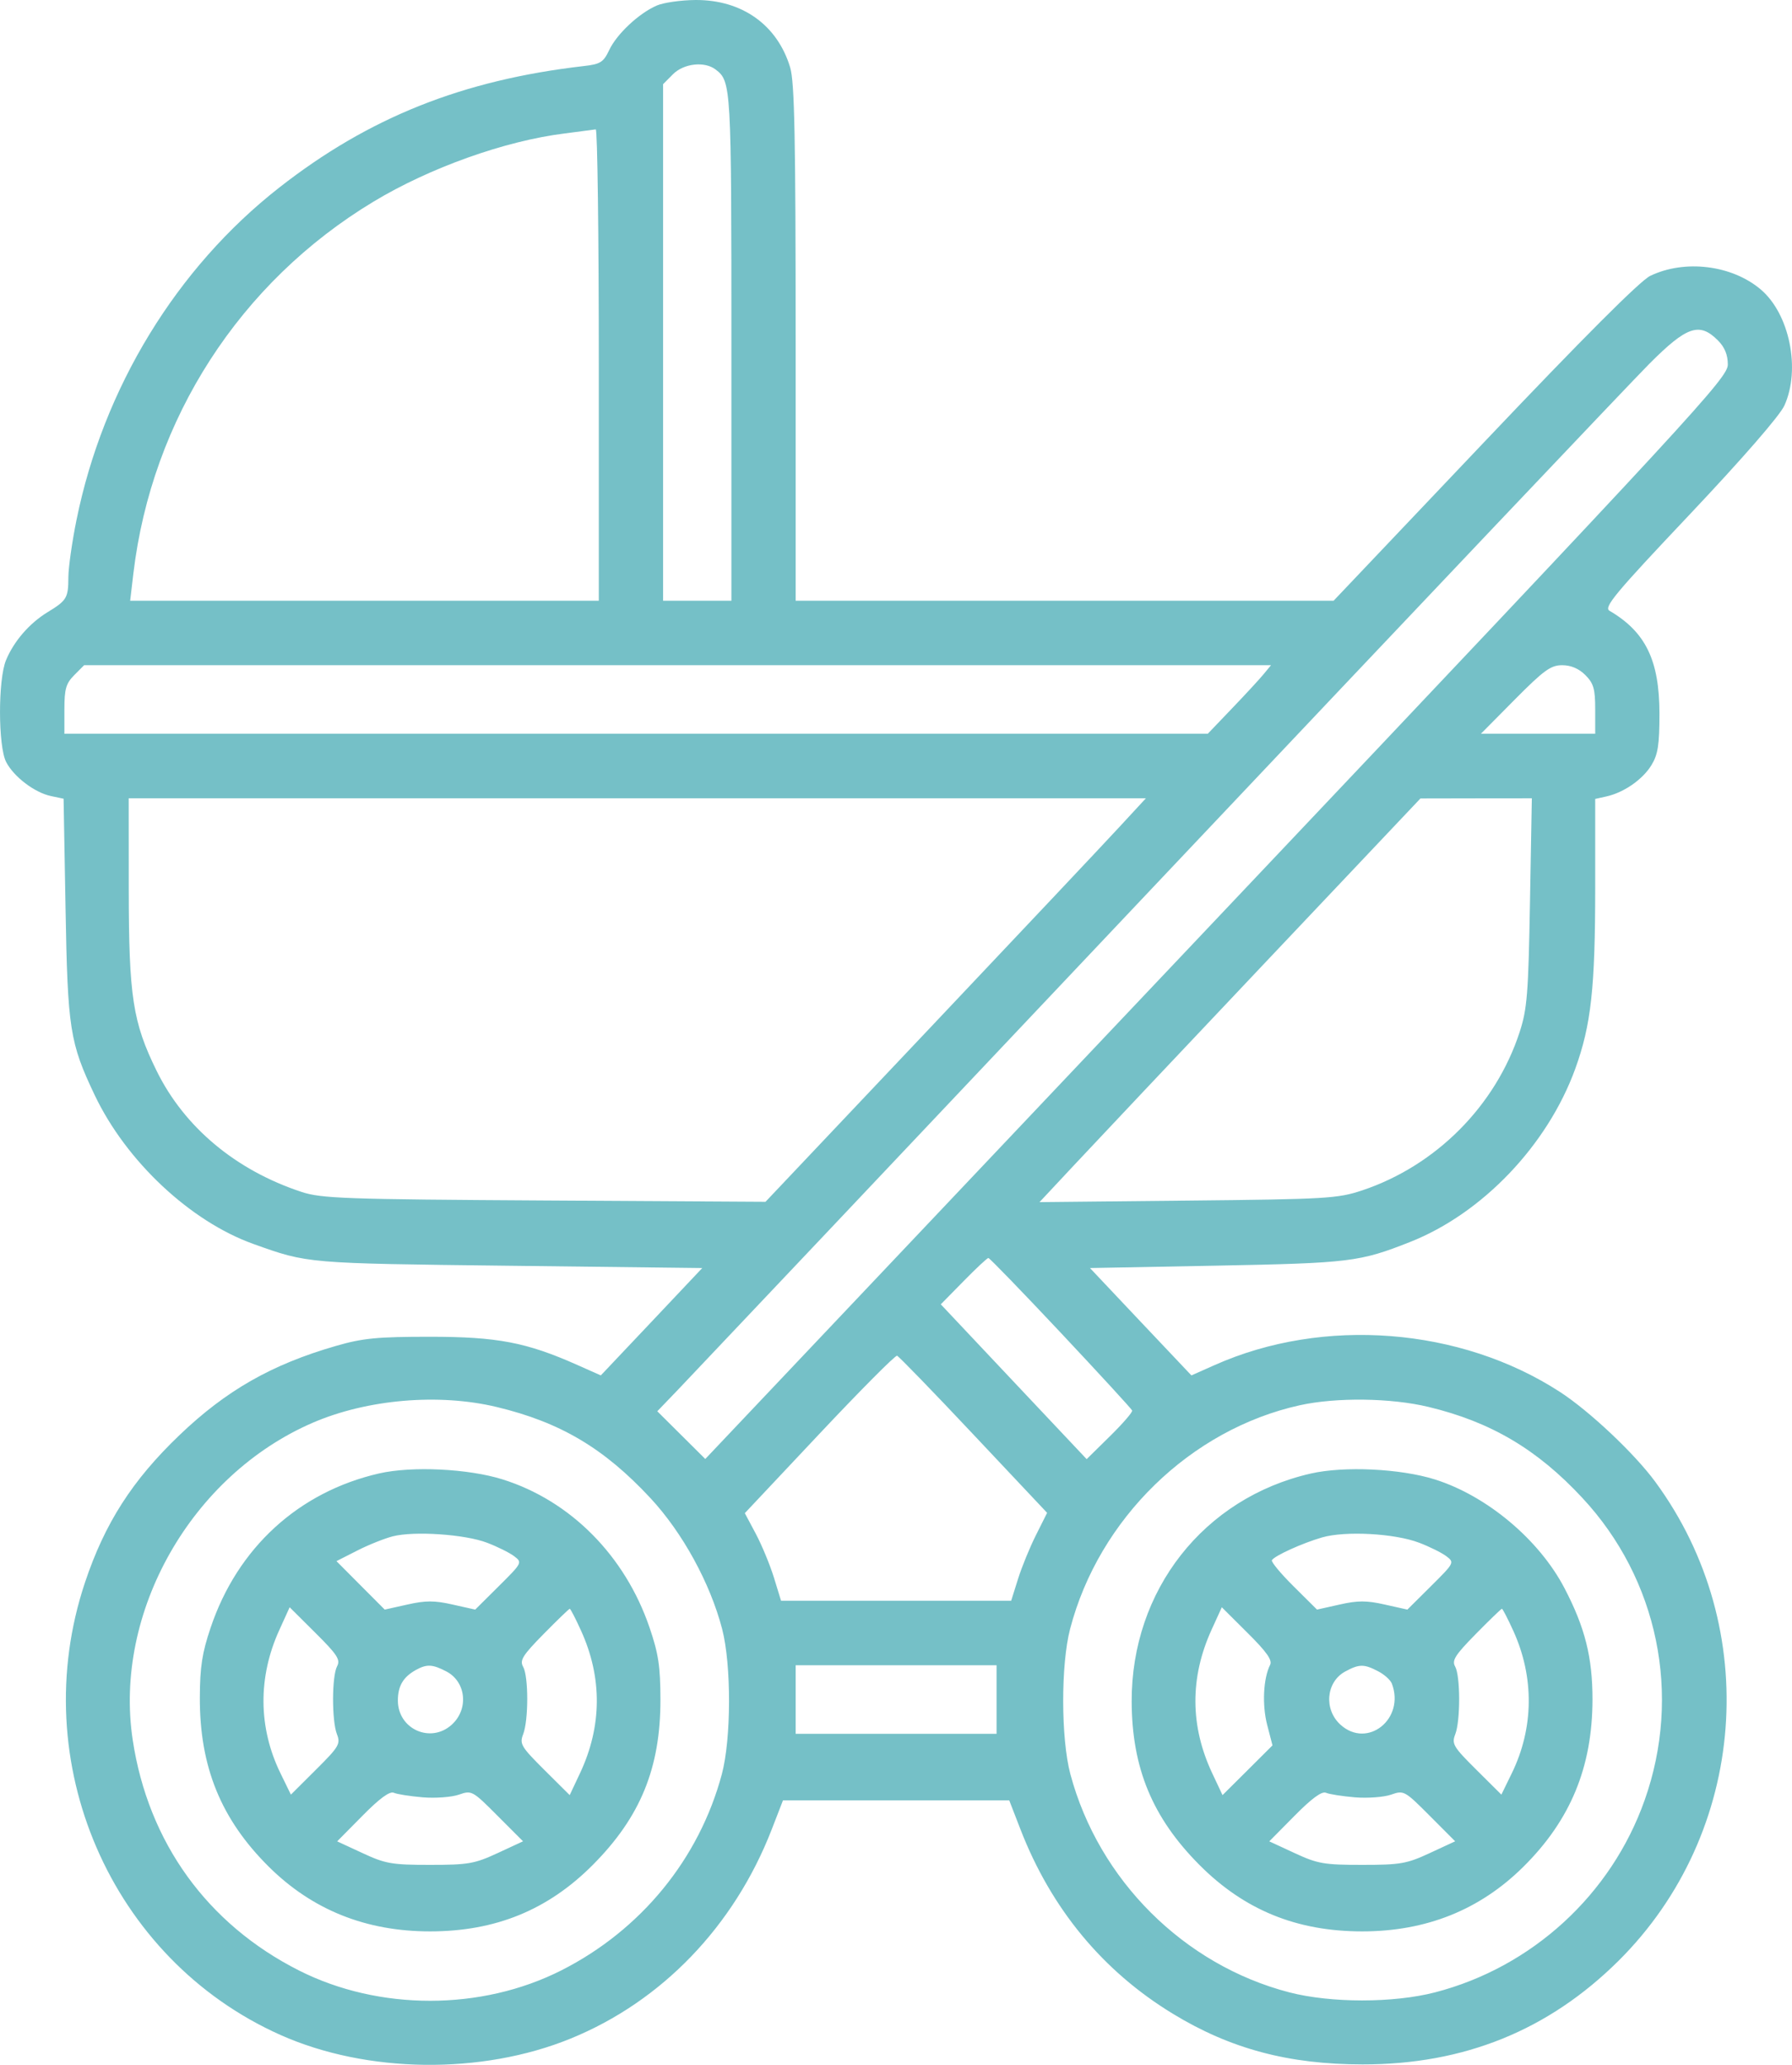 <svg width="33" height="38" viewBox="0 0 33 38" fill="none" xmlns="http://www.w3.org/2000/svg">
<path fill-rule="evenodd" clip-rule="evenodd" d="M12.094 0.102C11.764 0.246 11.358 0.626 11.219 0.921C11.112 1.146 11.058 1.181 10.748 1.216C8.519 1.473 6.793 2.161 5.145 3.45C3.251 4.93 1.902 7.139 1.409 9.568C1.327 9.97 1.26 10.444 1.259 10.621C1.258 11.005 1.231 11.05 0.875 11.267C0.542 11.47 0.256 11.8 0.111 12.149C-0.038 12.506 -0.036 13.732 0.113 14.023C0.254 14.295 0.636 14.586 0.938 14.65L1.171 14.699L1.207 16.717C1.246 18.94 1.285 19.188 1.744 20.154C2.324 21.371 3.504 22.477 4.666 22.893C5.673 23.253 5.635 23.25 9.371 23.294L12.932 23.336L11.998 24.325L11.064 25.312L10.632 25.12C9.695 24.703 9.158 24.601 7.919 24.601C6.948 24.601 6.683 24.626 6.188 24.769C5.002 25.111 4.165 25.588 3.304 26.412C2.436 27.242 1.929 28.033 1.564 29.126C0.463 32.423 2.034 36.054 5.165 37.45C6.754 38.158 8.869 38.185 10.507 37.517C12.189 36.832 13.521 35.447 14.212 33.666L14.419 33.132H16.502H18.585L18.792 33.666C19.358 35.126 20.306 36.273 21.597 37.059C22.657 37.705 23.731 37.992 25.094 37.992C26.962 37.994 28.516 37.364 29.805 36.086C32.175 33.733 32.465 29.967 30.482 27.27C30.098 26.748 29.271 25.969 28.725 25.615C26.893 24.427 24.37 24.231 22.37 25.121L21.94 25.312L21.006 24.325L20.072 23.336L22.412 23.292C24.859 23.245 25.039 23.223 25.968 22.856C27.299 22.33 28.497 21.075 29.008 19.671C29.301 18.864 29.376 18.183 29.376 16.324V14.703L29.583 14.657C29.904 14.586 30.251 14.345 30.413 14.079C30.532 13.883 30.559 13.706 30.559 13.132C30.558 12.152 30.305 11.63 29.639 11.24C29.529 11.176 29.742 10.92 31.117 9.467C32.093 8.434 32.776 7.649 32.86 7.463C33.163 6.795 32.954 5.774 32.423 5.326C31.892 4.877 31.024 4.771 30.389 5.077C30.203 5.167 29.158 6.212 27.333 8.134L24.559 11.055H19.605H14.652V6.317C14.652 2.517 14.632 1.512 14.551 1.241C14.316 0.459 13.664 -0.005 12.807 4.19662e-05C12.54 0.002 12.219 0.048 12.094 0.102ZM13.179 1.28C13.465 1.5 13.469 1.566 13.469 6.374V11.055H12.84H12.211V6.302V1.549L12.392 1.367C12.592 1.166 12.977 1.124 13.179 1.28ZM11.027 6.713V11.055H6.712H2.397L2.456 10.554C2.796 7.705 4.419 5.193 6.878 3.711C7.913 3.087 9.297 2.593 10.398 2.456C10.683 2.42 10.941 2.386 10.971 2.381C11.002 2.376 11.027 4.325 11.027 6.713ZM31.636 6.265C31.76 6.389 31.818 6.53 31.818 6.708C31.818 6.953 31.244 7.575 22.403 16.91L12.988 26.85L12.546 26.411L12.104 25.972L12.479 25.582C12.686 25.367 16.659 21.168 21.309 16.249C25.959 11.331 30.038 7.031 30.373 6.695C31.063 6.003 31.296 5.923 31.636 6.265ZM23.268 12.409C23.192 12.501 22.93 12.785 22.685 13.04L22.241 13.504H11.713H1.186V13.055C1.186 12.678 1.215 12.577 1.368 12.424L1.549 12.242H12.478H23.406L23.268 12.409ZM29.195 12.424C29.347 12.577 29.376 12.678 29.376 13.055V13.504H28.323H27.271L27.896 12.873C28.431 12.334 28.558 12.242 28.767 12.242C28.93 12.242 29.075 12.304 29.195 12.424ZM20.596 15.238C20.318 15.539 18.742 17.21 17.094 18.951L14.097 22.117L10.028 22.093C6.343 22.071 5.92 22.056 5.552 21.935C4.341 21.536 3.395 20.745 2.884 19.707C2.445 18.813 2.373 18.344 2.371 16.379L2.37 14.691H11.736H21.102L20.596 15.238ZM28.175 16.602C28.145 18.293 28.123 18.568 27.984 18.995C27.541 20.351 26.444 21.453 25.085 21.907C24.634 22.057 24.432 22.069 21.873 22.095L19.143 22.123L19.765 21.458C20.107 21.092 21.685 19.42 23.272 17.743L26.158 14.694L27.183 14.692L28.209 14.691L28.175 16.602ZM19.536 24.529C20.248 25.287 20.839 25.93 20.849 25.958C20.86 25.987 20.675 26.2 20.44 26.431L20.011 26.853L18.668 25.429L17.325 24.004L17.744 23.578C17.974 23.343 18.18 23.151 18.201 23.151C18.223 23.151 18.823 23.771 19.536 24.529ZM17.931 26.406L19.283 27.841L19.078 28.25C18.965 28.474 18.816 28.838 18.747 29.058L18.621 29.459H16.502H14.383L14.252 29.032C14.179 28.797 14.029 28.435 13.918 28.226L13.716 27.847L15.088 26.389C15.843 25.587 16.487 24.939 16.52 24.95C16.552 24.961 17.188 25.616 17.931 26.406ZM9.149 25.894C10.319 26.175 11.122 26.651 11.977 27.569C12.568 28.204 13.078 29.133 13.298 29.978C13.47 30.636 13.467 31.999 13.293 32.65C12.875 34.212 11.802 35.521 10.334 36.263C8.861 37.007 6.978 37.007 5.505 36.263C3.815 35.409 2.729 33.904 2.444 32.021C2.089 29.671 3.524 27.147 5.762 26.182C6.765 25.75 8.084 25.638 9.149 25.894ZM26.306 25.892C27.454 26.168 28.308 26.672 29.139 27.566C30.534 29.063 30.973 31.193 30.286 33.13C29.671 34.868 28.214 36.203 26.427 36.666C25.661 36.864 24.509 36.864 23.743 36.666C21.803 36.163 20.233 34.6 19.711 32.65C19.537 31.999 19.534 30.636 19.706 29.978C20.236 27.949 21.926 26.305 23.937 25.861C24.609 25.713 25.617 25.726 26.306 25.892ZM6.981 27.116C5.499 27.456 4.375 28.484 3.879 29.954C3.722 30.418 3.682 30.677 3.68 31.24C3.676 32.518 4.071 33.483 4.953 34.357C5.754 35.149 6.74 35.544 7.919 35.544C9.125 35.544 10.09 35.15 10.916 34.321C11.794 33.439 12.164 32.536 12.162 31.277C12.161 30.668 12.125 30.43 11.962 29.954C11.511 28.631 10.506 27.618 9.256 27.226C8.626 27.028 7.585 26.978 6.981 27.116ZM24.138 27.118C22.168 27.568 20.834 29.265 20.84 31.314C20.844 32.539 21.223 33.452 22.088 34.321C22.914 35.15 23.879 35.544 25.085 35.544C26.264 35.544 27.25 35.149 28.051 34.357C28.921 33.496 29.324 32.521 29.326 31.277C29.327 30.503 29.188 29.95 28.811 29.229C28.345 28.335 27.381 27.527 26.422 27.226C25.788 27.027 24.751 26.978 24.138 27.118ZM8.968 28.391C9.158 28.463 9.383 28.575 9.468 28.639C9.621 28.755 9.617 28.762 9.187 29.189L8.751 29.622L8.335 29.529C8.001 29.453 7.837 29.453 7.502 29.529L7.085 29.622L6.64 29.176L6.196 28.73L6.576 28.537C6.785 28.43 7.082 28.312 7.235 28.273C7.629 28.173 8.561 28.236 8.968 28.391ZM26.133 28.391C26.323 28.463 26.549 28.575 26.634 28.639C26.787 28.755 26.783 28.762 26.353 29.189L25.917 29.622L25.501 29.529C25.167 29.453 25.003 29.453 24.669 29.529L24.253 29.622L23.822 29.194C23.584 28.958 23.405 28.742 23.422 28.713C23.473 28.63 23.98 28.4 24.345 28.294C24.773 28.17 25.681 28.219 26.133 28.391ZM6.208 30.664C6.11 30.847 6.108 31.666 6.205 31.916C6.274 32.093 6.242 32.147 5.818 32.568L5.357 33.027L5.165 32.634C4.755 31.795 4.748 30.864 5.144 29.997L5.334 29.579L5.809 30.051C6.211 30.45 6.272 30.544 6.208 30.664ZM10.698 30.005C11.094 30.872 11.088 31.77 10.68 32.635L10.491 33.036L10.025 32.573C9.596 32.146 9.565 32.094 9.634 31.916C9.734 31.659 9.734 30.851 9.634 30.675C9.567 30.556 9.622 30.466 10.011 30.071C10.262 29.816 10.479 29.607 10.492 29.607C10.506 29.607 10.599 29.786 10.698 30.005ZM23.389 30.64C23.264 30.886 23.24 31.375 23.335 31.743L23.433 32.121L22.973 32.579L22.513 33.036L22.324 32.635C21.914 31.765 21.91 30.872 22.312 29.991L22.5 29.579L22.974 30.051C23.327 30.401 23.434 30.553 23.389 30.64ZM27.867 30.011C28.256 30.864 28.247 31.8 27.84 32.634L27.648 33.027L27.186 32.568C26.762 32.147 26.73 32.093 26.799 31.916C26.896 31.666 26.894 30.84 26.796 30.668C26.733 30.558 26.798 30.456 27.177 30.071C27.428 29.816 27.644 29.607 27.658 29.607C27.672 29.607 27.766 29.789 27.867 30.011ZM8.218 30.759C8.584 30.949 8.636 31.454 8.318 31.741C7.929 32.092 7.327 31.821 7.327 31.295C7.327 31.027 7.426 30.861 7.66 30.732C7.861 30.622 7.963 30.627 8.218 30.759ZM18.352 31.277V31.908H16.502H14.652V31.277V30.646H16.502H18.352V31.277ZM25.375 30.755C25.491 30.814 25.605 30.917 25.631 30.983C25.879 31.632 25.183 32.19 24.686 31.741C24.375 31.46 24.419 30.954 24.771 30.762C25.029 30.622 25.118 30.621 25.375 30.755ZM7.786 33.077C8.018 33.096 8.316 33.074 8.449 33.028C8.687 32.945 8.7 32.953 9.161 33.415L9.632 33.886L9.164 34.103C8.741 34.299 8.621 34.32 7.919 34.32C7.217 34.32 7.097 34.299 6.676 34.103L6.209 33.887L6.675 33.416C6.99 33.096 7.177 32.96 7.252 32.993C7.314 33.02 7.554 33.057 7.786 33.077ZM24.951 33.077C25.183 33.096 25.482 33.074 25.615 33.028C25.852 32.945 25.866 32.953 26.327 33.415L26.797 33.886L26.329 34.103C25.907 34.299 25.787 34.32 25.085 34.32C24.383 34.32 24.263 34.299 23.841 34.103L23.374 33.887L23.84 33.416C24.156 33.096 24.342 32.96 24.418 32.993C24.48 33.02 24.72 33.057 24.951 33.077Z" fill="#75C0C7"/>
</svg>
